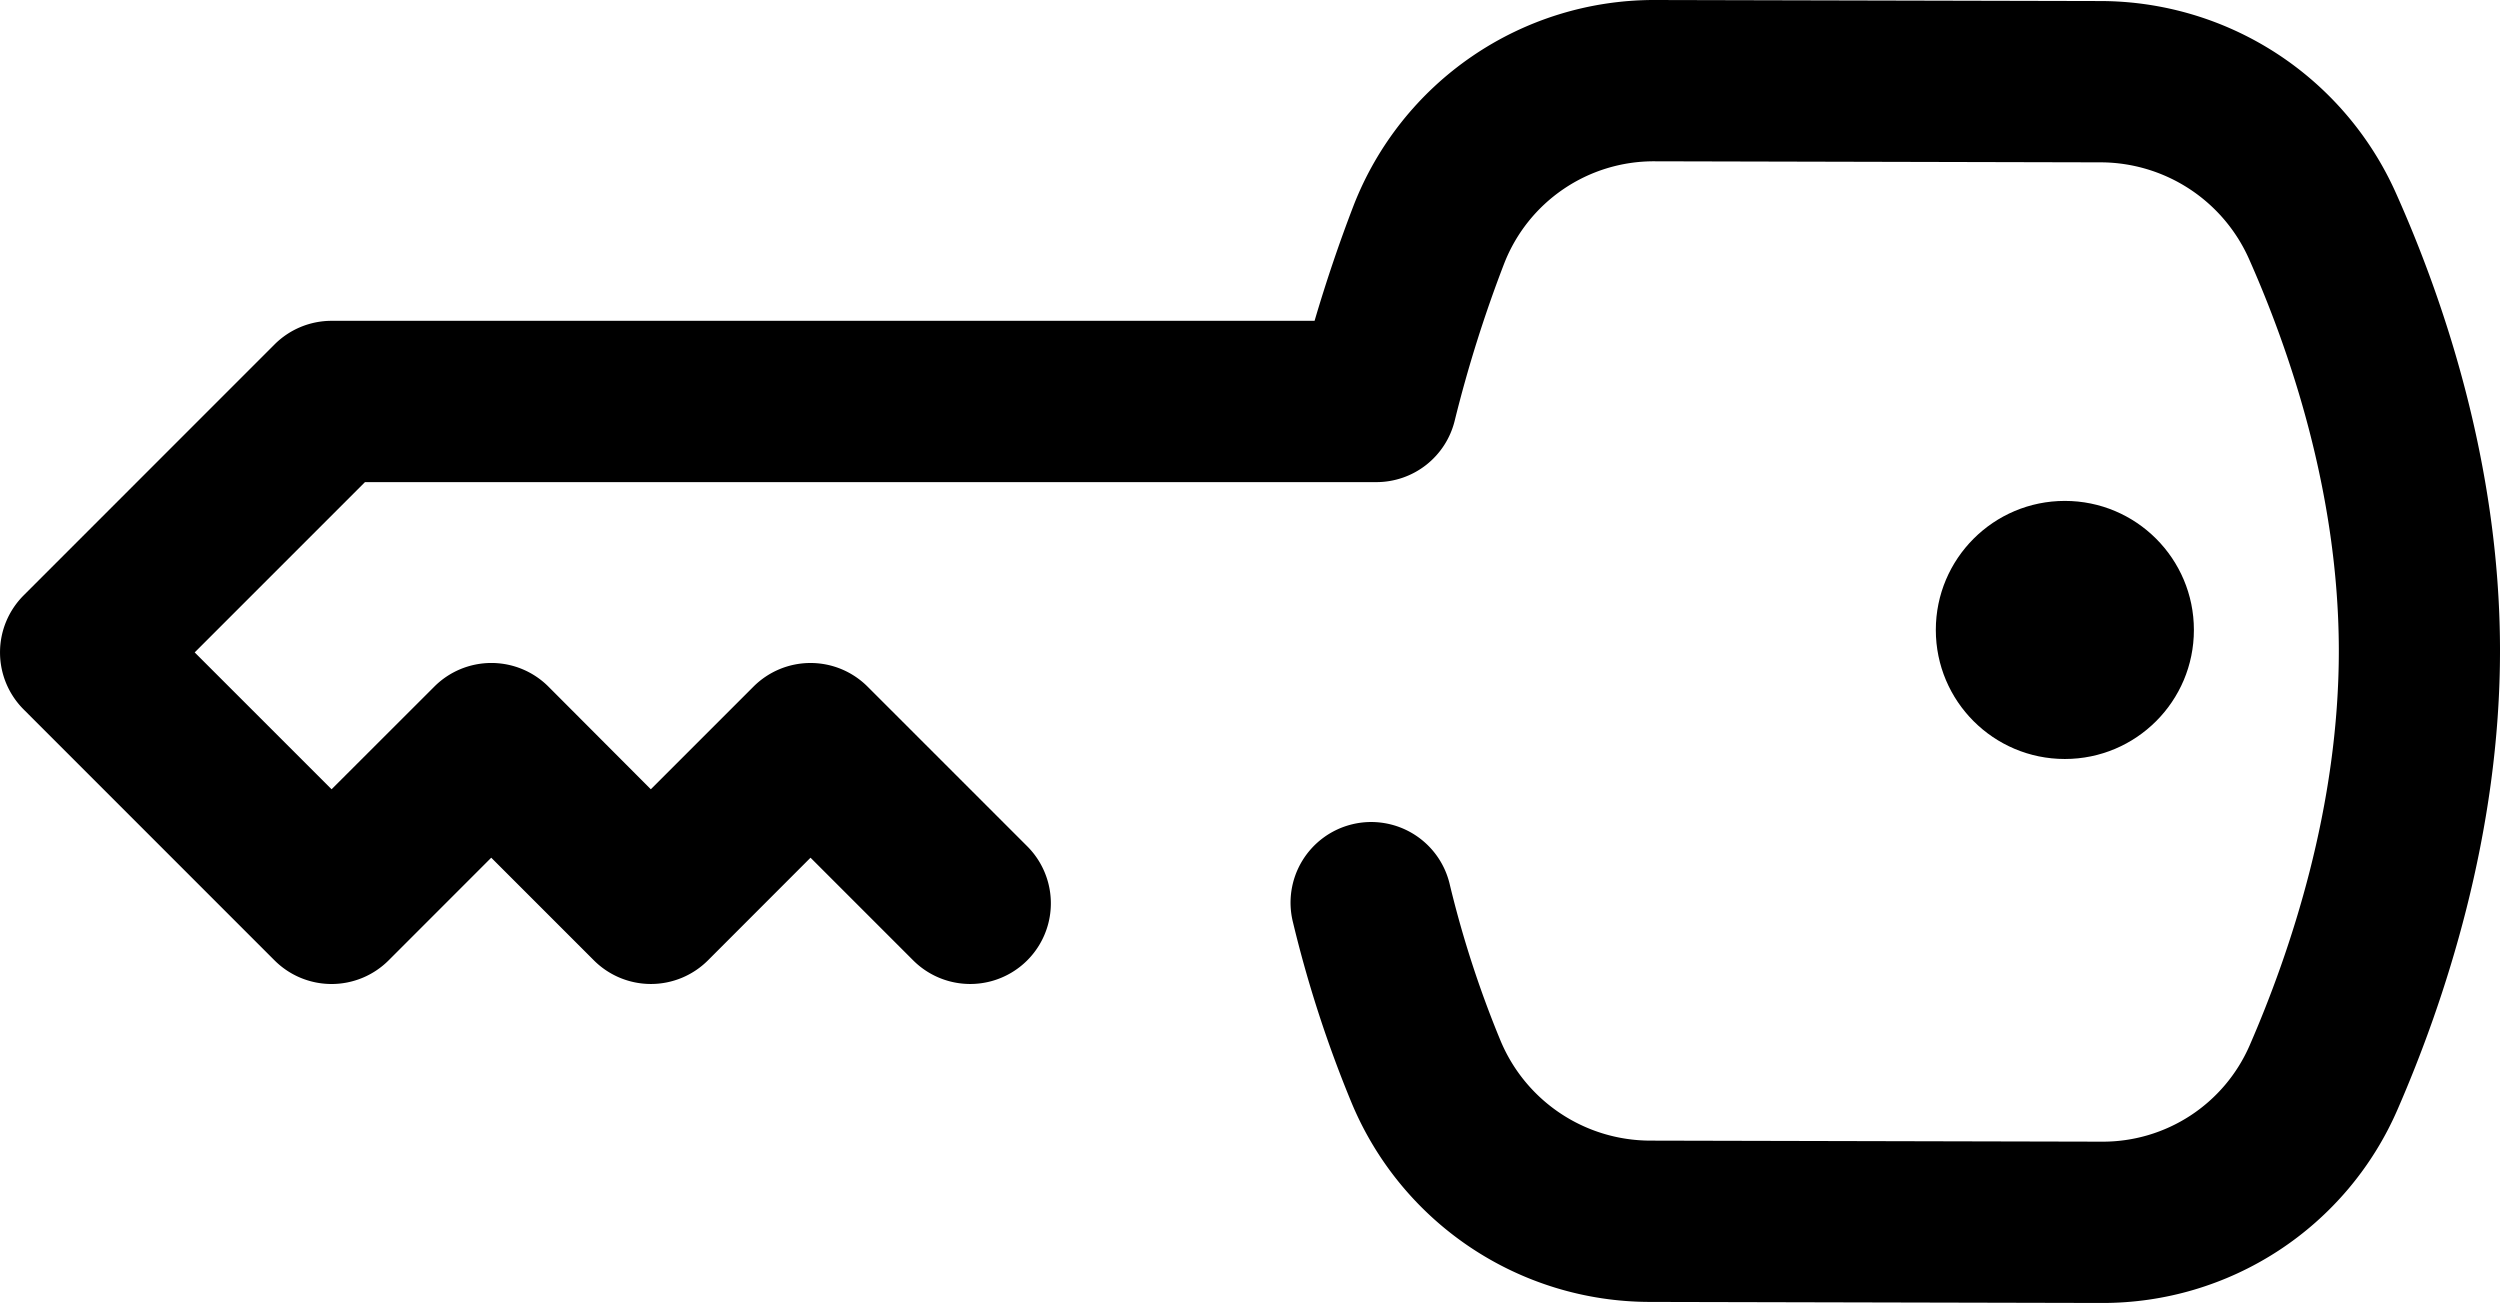 <svg xmlns="http://www.w3.org/2000/svg" viewBox="0 0 619.97 323.12"><title>key</title><circle cx="512.06" cy="156.22" r="32"/><path d="M594.51,275.26c11.68-26.78,25.57-68.37,25.46-114.43s-14.1-86.81-25.83-113A80.39,80.39,0,0,0,521,.26L410.24,0a80,80,0,0,0-74.55,50.93C332.05,60.4,328.81,70,326,79.56H82.23a20,20,0,0,0-14.15,5.86L5.86,147.65a20,20,0,0,0,0,28.28l62.22,62.23a20,20,0,0,0,28.29,0l25.45-25.46,25.46,25.46a20,20,0,0,0,28.28,0L201,212.7l25.46,25.46a20,20,0,1,0,28.28-28.29l-39.6-39.6a20,20,0,0,0-28.28,0l-25.46,25.46L136,170.27a20,20,0,0,0-28.29,0L82.23,195.73,48.28,161.79l42.23-42.23H341.33a20,20,0,0,0,19.42-15.24,324.42,324.42,0,0,1,12.28-39A39.8,39.8,0,0,1,410.14,40L521,40.26a40.36,40.36,0,0,1,36.68,23.85C567.77,86.81,579.88,122,580,160.92c.1,39.13-12,75.09-22.13,98.36a39.71,39.71,0,0,1-36.52,23.84l-112.15-.26A40.29,40.29,0,0,1,372,257.8a260.62,260.62,0,0,1-12.47-38.44,20,20,0,1,0-38.9,9.31A300.17,300.17,0,0,0,335,273.05a80.18,80.18,0,0,0,74.08,49.81l112.15.26A79.69,79.69,0,0,0,594.51,275.26Z"/></svg>